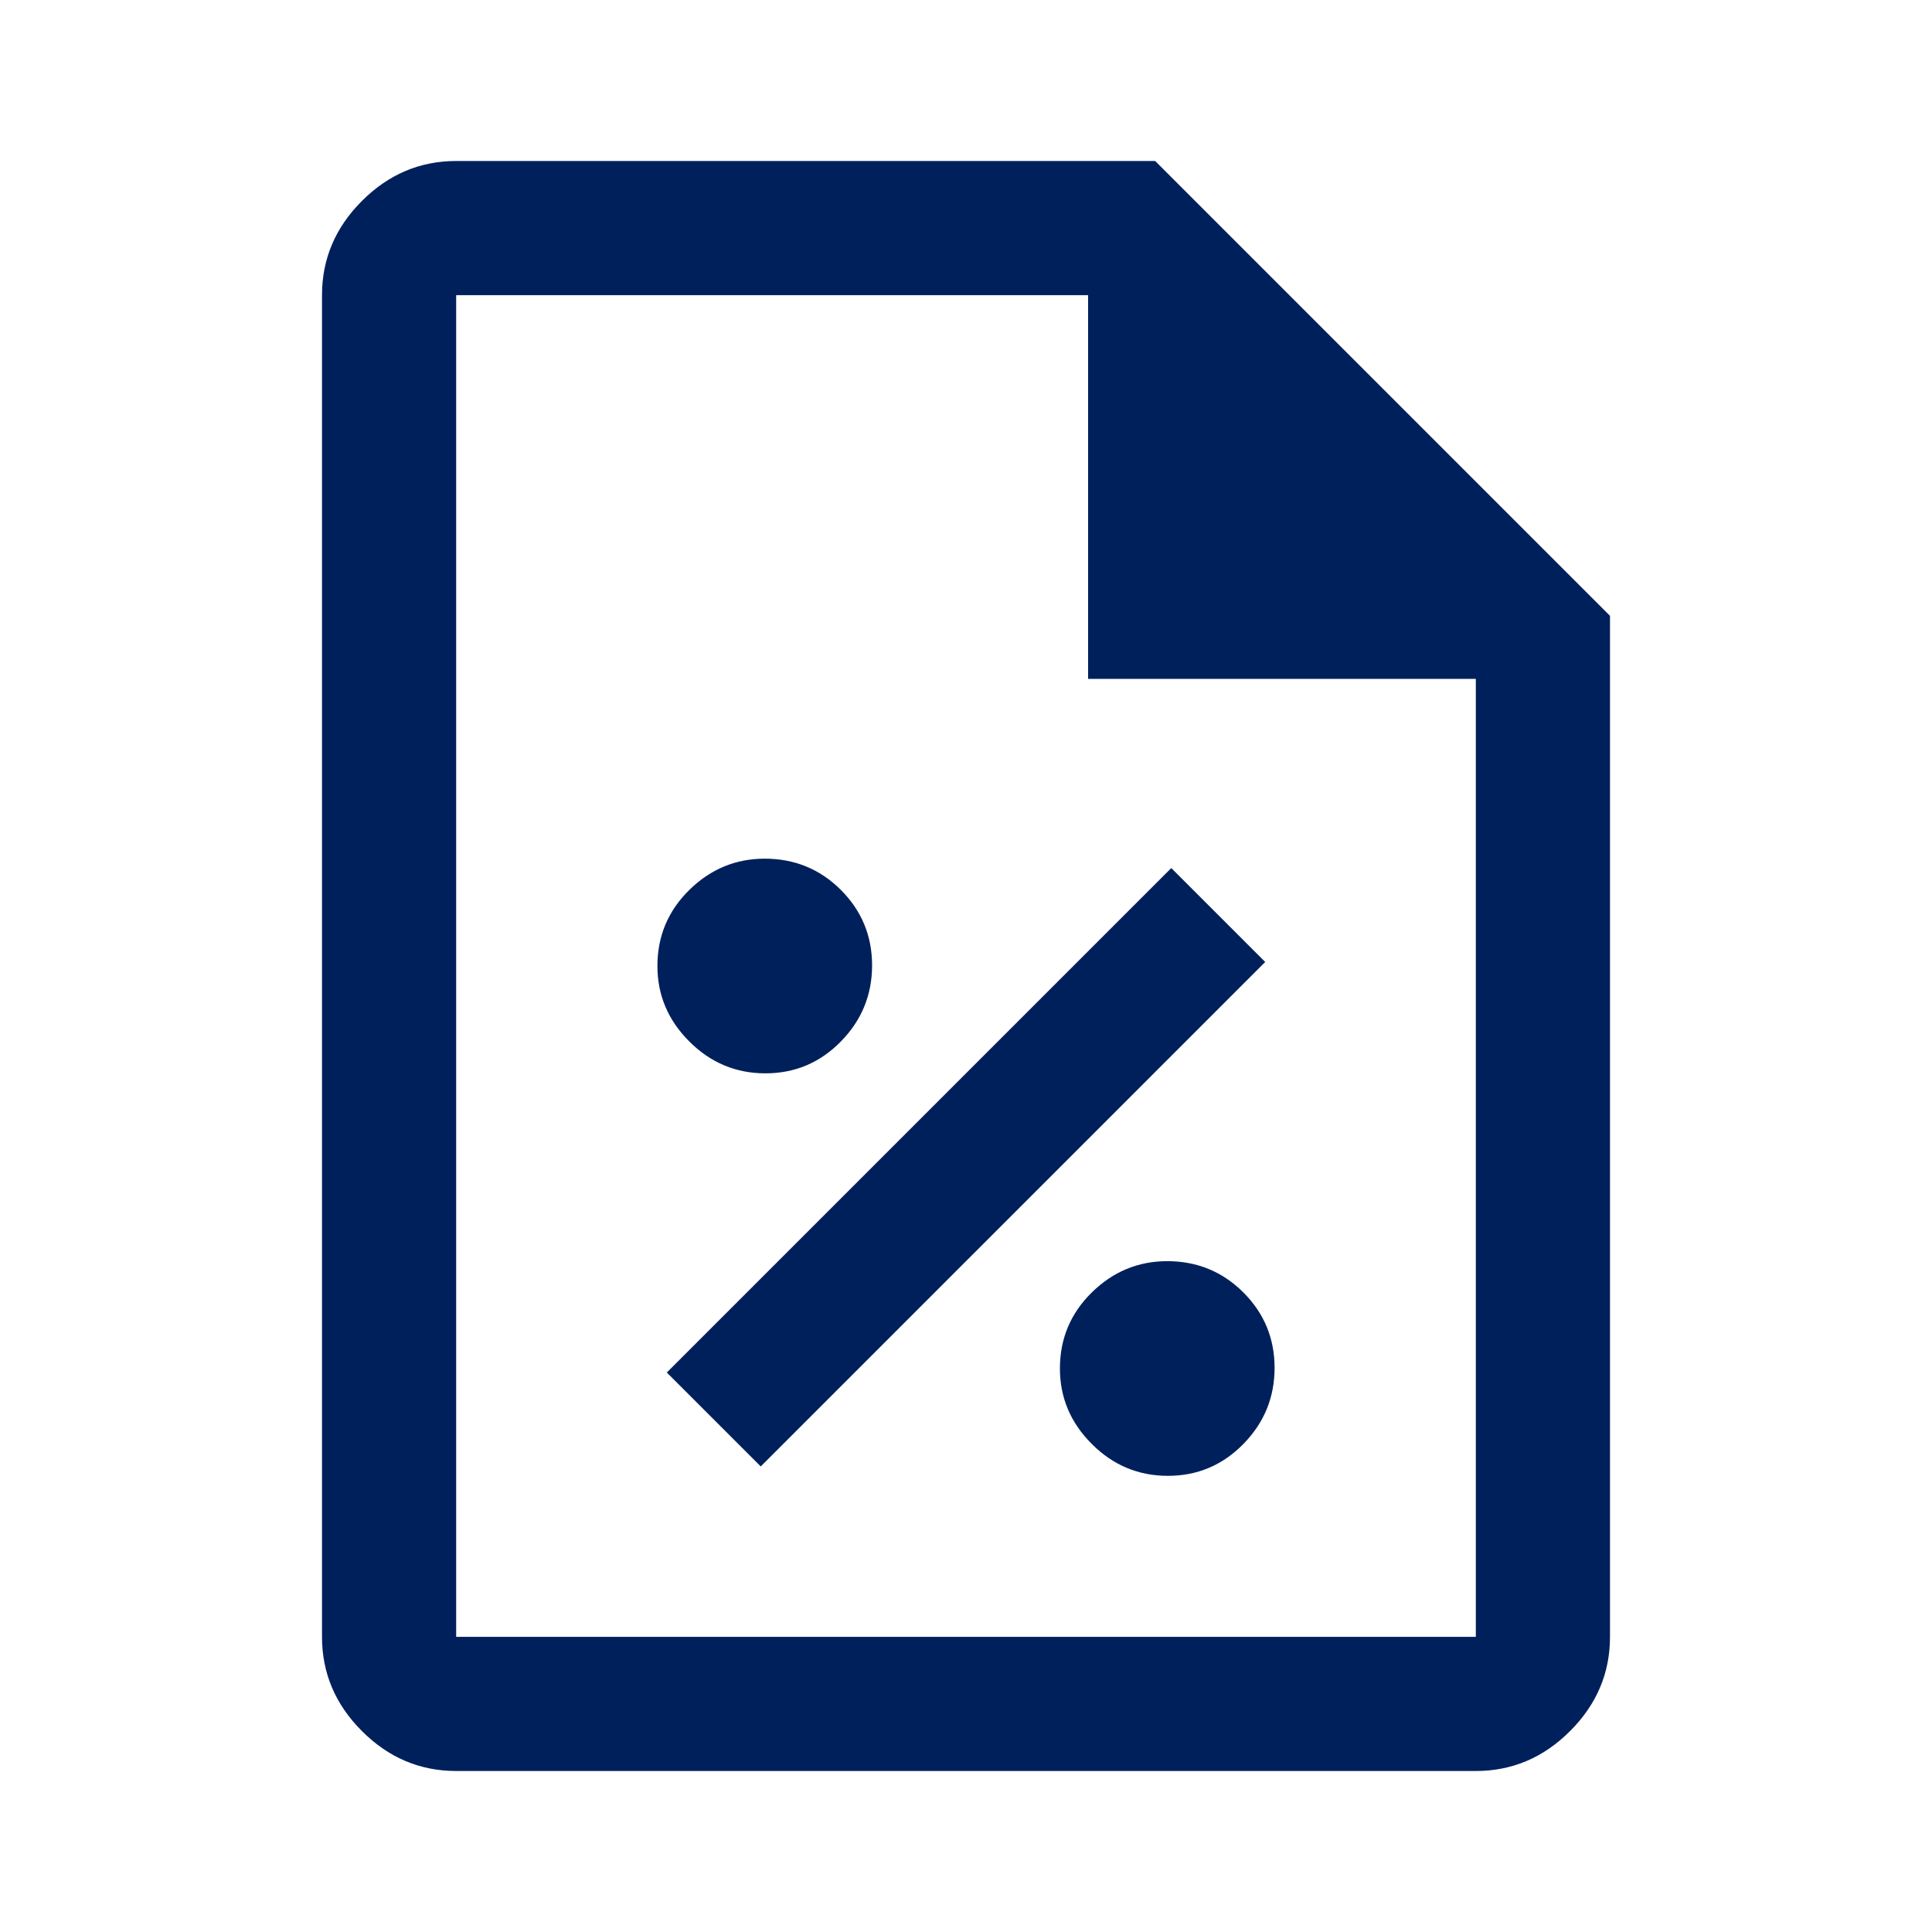 <svg width="36" height="36" viewBox="0 0 36 36" fill="none" xmlns="http://www.w3.org/2000/svg">
<path d="M21.762 27.5C22.312 27.5 22.781 27.302 23.169 26.906C23.556 26.511 23.75 26.038 23.75 25.488C23.75 24.938 23.555 24.469 23.167 24.081C22.778 23.694 22.305 23.5 21.75 23.5C21.208 23.5 20.739 23.695 20.344 24.083C19.948 24.472 19.75 24.945 19.75 25.5C19.75 26.042 19.948 26.511 20.344 26.906C20.739 27.302 21.212 27.5 21.762 27.5ZM14.175 27.325L23.575 17.925L21.825 16.175L12.425 25.575L14.175 27.325ZM14.262 20C14.812 20 15.281 19.802 15.669 19.406C16.056 19.011 16.25 18.538 16.25 17.988C16.25 17.438 16.055 16.969 15.667 16.581C15.278 16.194 14.806 16 14.25 16C13.708 16 13.239 16.195 12.844 16.583C12.448 16.972 12.25 17.445 12.25 18C12.25 18.542 12.448 19.011 12.844 19.406C13.239 19.802 13.712 20 14.262 20ZM8.5 33C7.825 33 7.24 32.752 6.744 32.256C6.248 31.76 6 31.175 6 30.5V5.5C6 4.825 6.248 4.24 6.744 3.744C7.24 3.248 7.825 3 8.5 3H21.525L30 11.475V30.5C30 31.175 29.752 31.76 29.256 32.256C28.76 32.752 28.175 33 27.5 33H8.5ZM20.275 12.65V5.5H8.5V30.5H27.5V12.65H20.275Z" fill="#00205C"/>
</svg>
